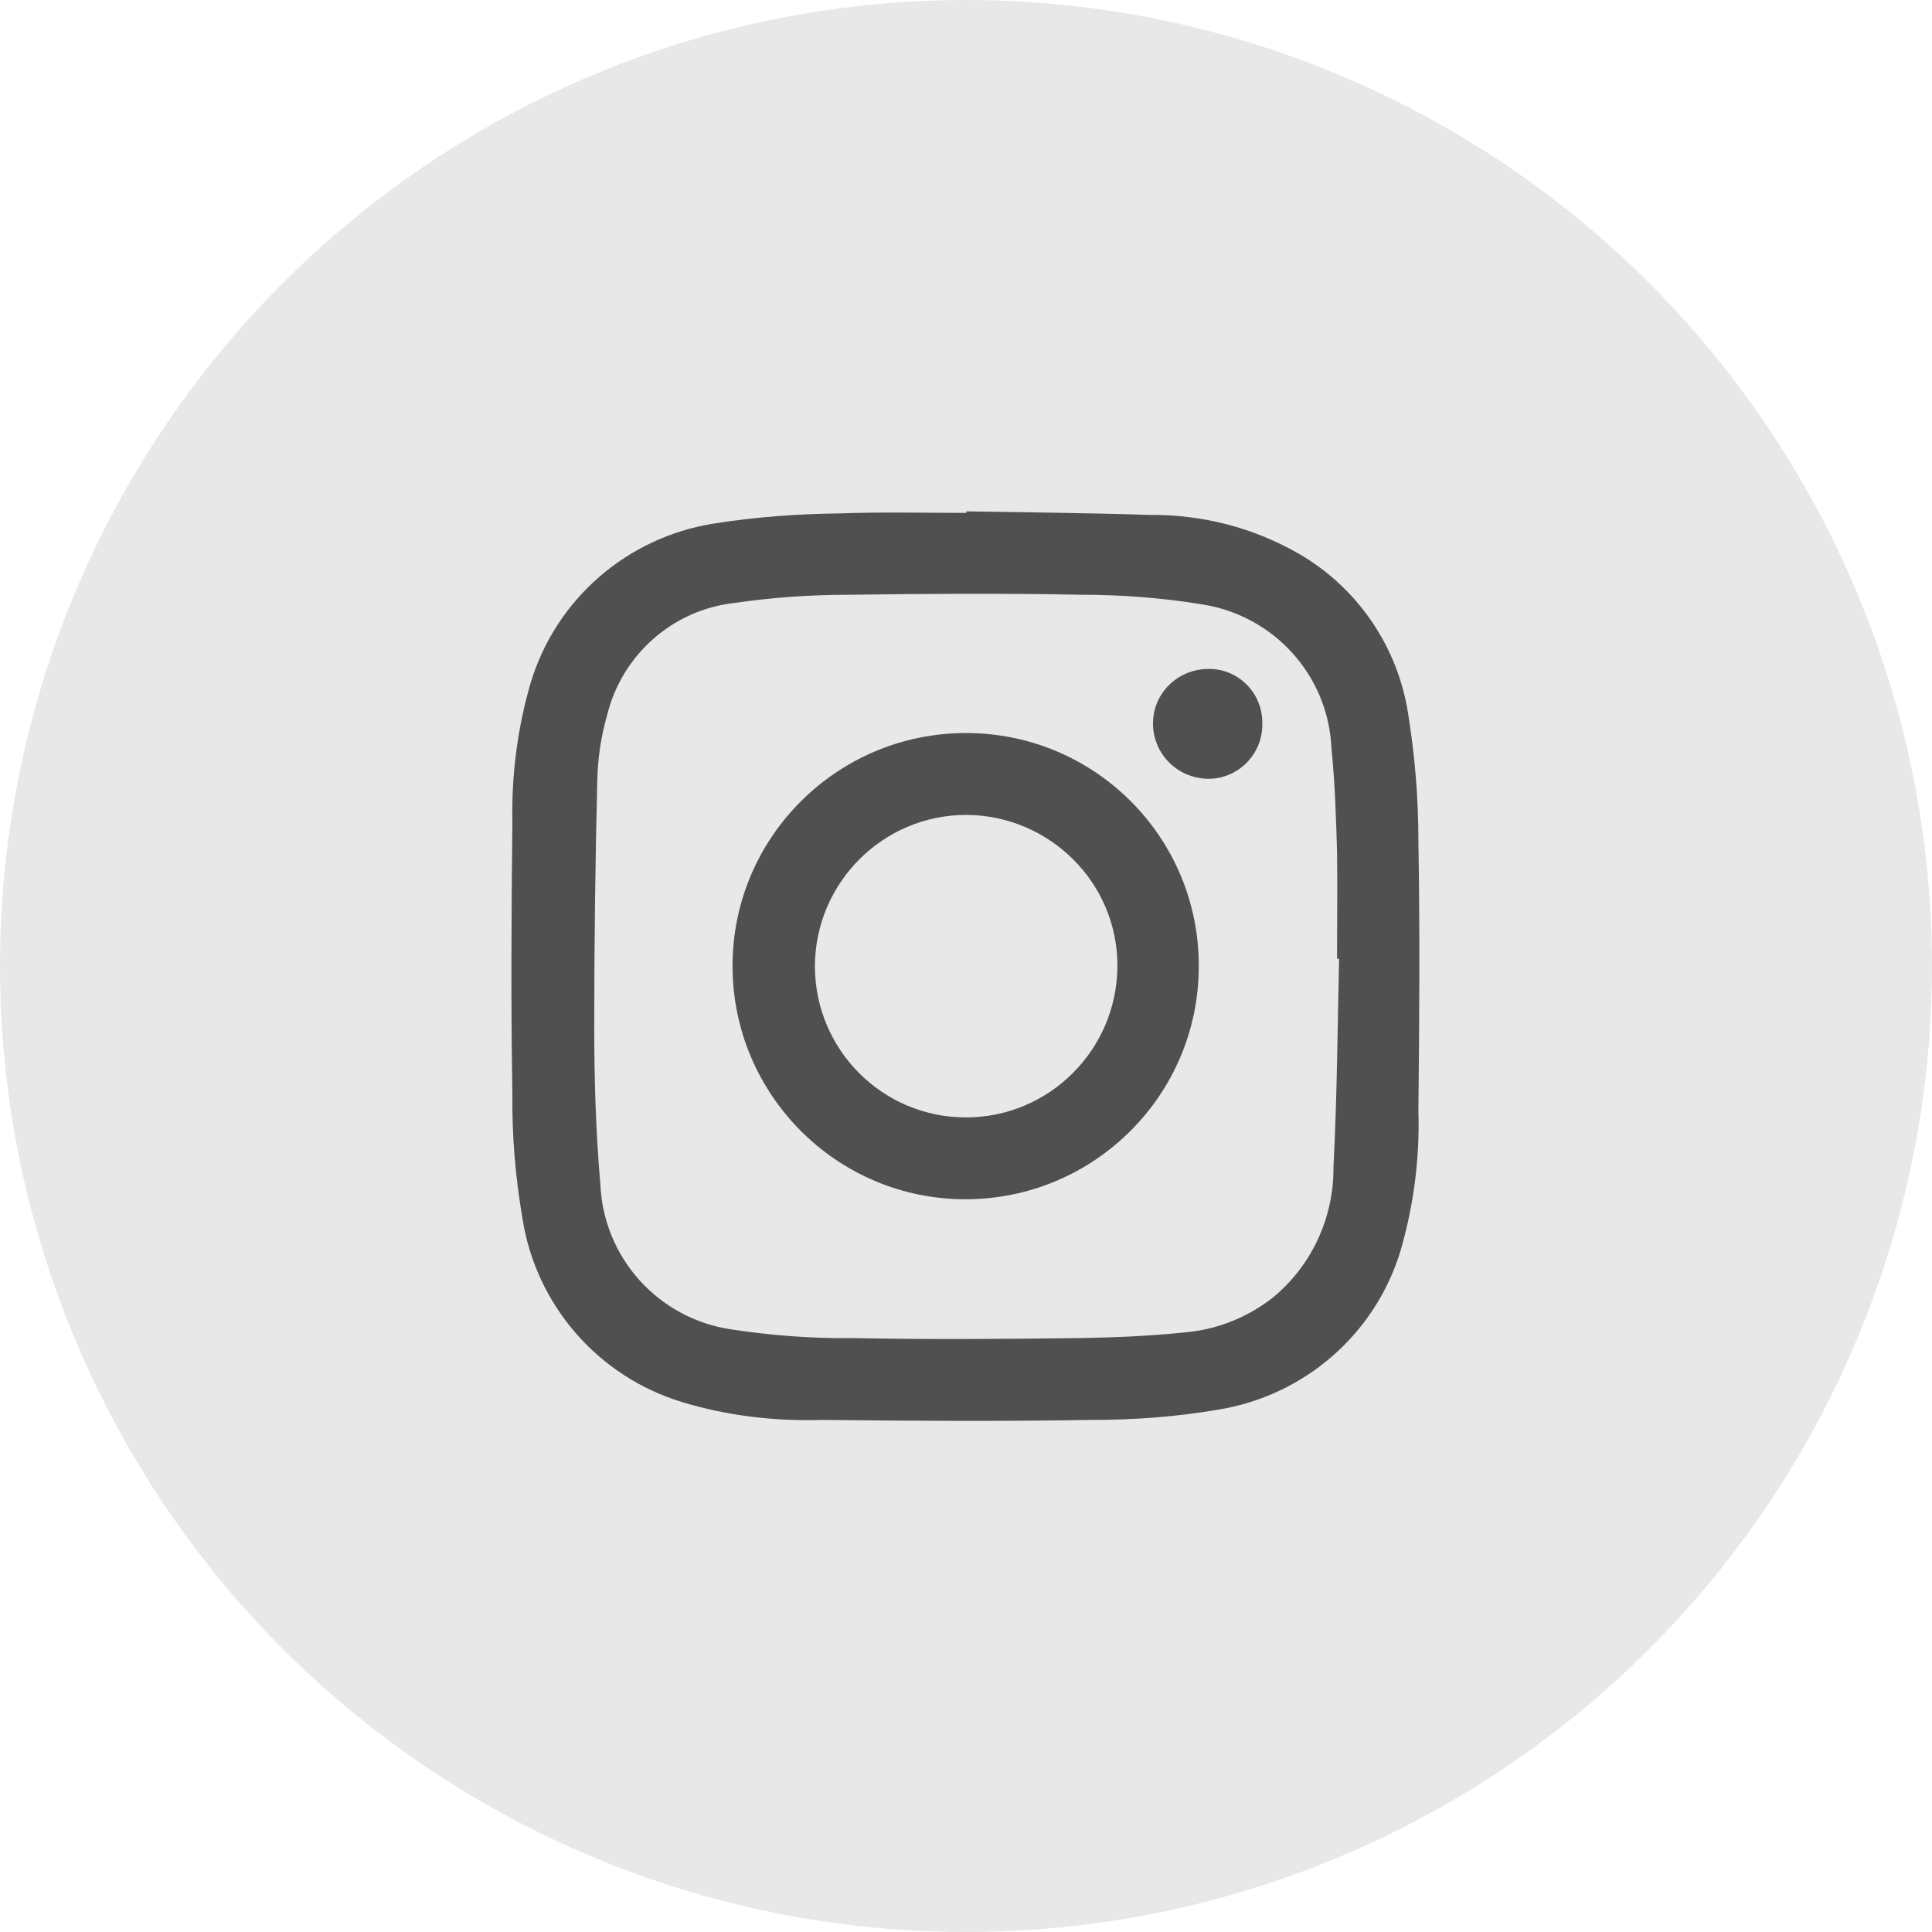 <?xml version="1.0" encoding="utf-8"?>
<!-- Generator: Adobe Illustrator 23.1.1, SVG Export Plug-In . SVG Version: 6.00 Build 0)  -->
<svg version="1.1" id="Livello_1" xmlns="http://www.w3.org/2000/svg" xmlns:xlink="http://www.w3.org/1999/xlink" x="0px" y="0px"
	 width="38px" height="38px" viewBox="0 0 38 38" enable-background="new 0 0 38 38" xml:space="preserve">
<circle id="Ellipse_5" fill="#E8E8E8" cx="19" cy="19" r="19"/>
<g id="_34hbmL.tif" transform="translate(8.988 8.988)">
	<g id="Group_11">
		<path id="Path_5" fill="#505050" d="M10.02,1.07c1.2,0.02,2.4,0.03,3.6,0.07c1.04-0.01,2.05,0.25,2.95,0.77
			c1.15,0.67,1.94,1.83,2.14,3.15c0.13,0.82,0.2,1.64,0.2,2.47c0.03,1.77,0.02,3.55,0,5.32c0.03,0.93-0.09,1.86-0.35,2.76
			c-0.5,1.65-1.9,2.86-3.6,3.13c-0.82,0.14-1.64,0.2-2.47,0.2c-1.77,0.03-3.53,0.02-5.3,0c-0.93,0.03-1.87-0.08-2.76-0.35
			c-1.65-0.5-2.87-1.9-3.14-3.6c-0.14-0.82-0.21-1.64-0.2-2.47c-0.03-1.77-0.02-3.55,0-5.32C1.07,6.26,1.19,5.33,1.45,4.44
			c0.5-1.65,1.9-2.86,3.6-3.13c0.82-0.13,1.64-0.19,2.47-0.2c0.83-0.03,1.67-0.01,2.5-0.01L10.02,1.07z M17.35,9.87h-0.04
			c0-0.7,0.01-1.41,0-2.11c-0.02-0.68-0.04-1.35-0.11-2.03c-0.06-1.43-1.13-2.61-2.54-2.83c-0.79-0.13-1.59-0.19-2.39-0.19
			c-1.51-0.03-3.03-0.02-4.54,0c-0.76,0-1.51,0.05-2.26,0.16C4.25,3,3.24,3.89,2.95,5.09C2.83,5.51,2.77,5.93,2.76,6.36
			C2.72,7.98,2.7,9.6,2.7,11.21c0,1.03,0.03,2.06,0.12,3.09c0.06,1.45,1.14,2.65,2.58,2.86c0.79,0.12,1.58,0.18,2.37,0.17
			c1.49,0.03,2.99,0.02,4.48,0c0.68-0.01,1.37-0.04,2.05-0.11c0.63-0.05,1.24-0.29,1.74-0.68c0.77-0.63,1.21-1.58,1.2-2.58
			C17.31,12.6,17.32,11.24,17.35,9.87L17.35,9.87z"/>
		<path id="Path_6" fill="#505050" d="M14.59,10.02c0,2.53-2.06,4.58-4.59,4.58c-2.53,0-4.58-2.06-4.58-4.59s2.06-4.58,4.59-4.58
			c0.01,0,0.03,0,0.04,0C12.57,5.45,14.6,7.5,14.59,10.02z M10.01,12.99c1.64,0,2.97-1.33,2.98-2.97s-1.33-2.97-2.97-2.98
			c-1.64,0-2.97,1.33-2.98,2.97C7.04,11.66,8.37,12.99,10.01,12.99L10.01,12.99z"/>
		<path id="Path_7" fill="#505050" d="M15.84,5.25c0.01,0.59-0.47,1.08-1.06,1.08c0,0-0.01,0-0.01,0c-0.6-0.01-1.08-0.49-1.08-1.09
			c0-0.59,0.48-1.06,1.07-1.07c0.58-0.02,1.06,0.44,1.08,1.02C15.84,5.22,15.84,5.24,15.84,5.25z"/>
	</g>
</g>
</svg>
